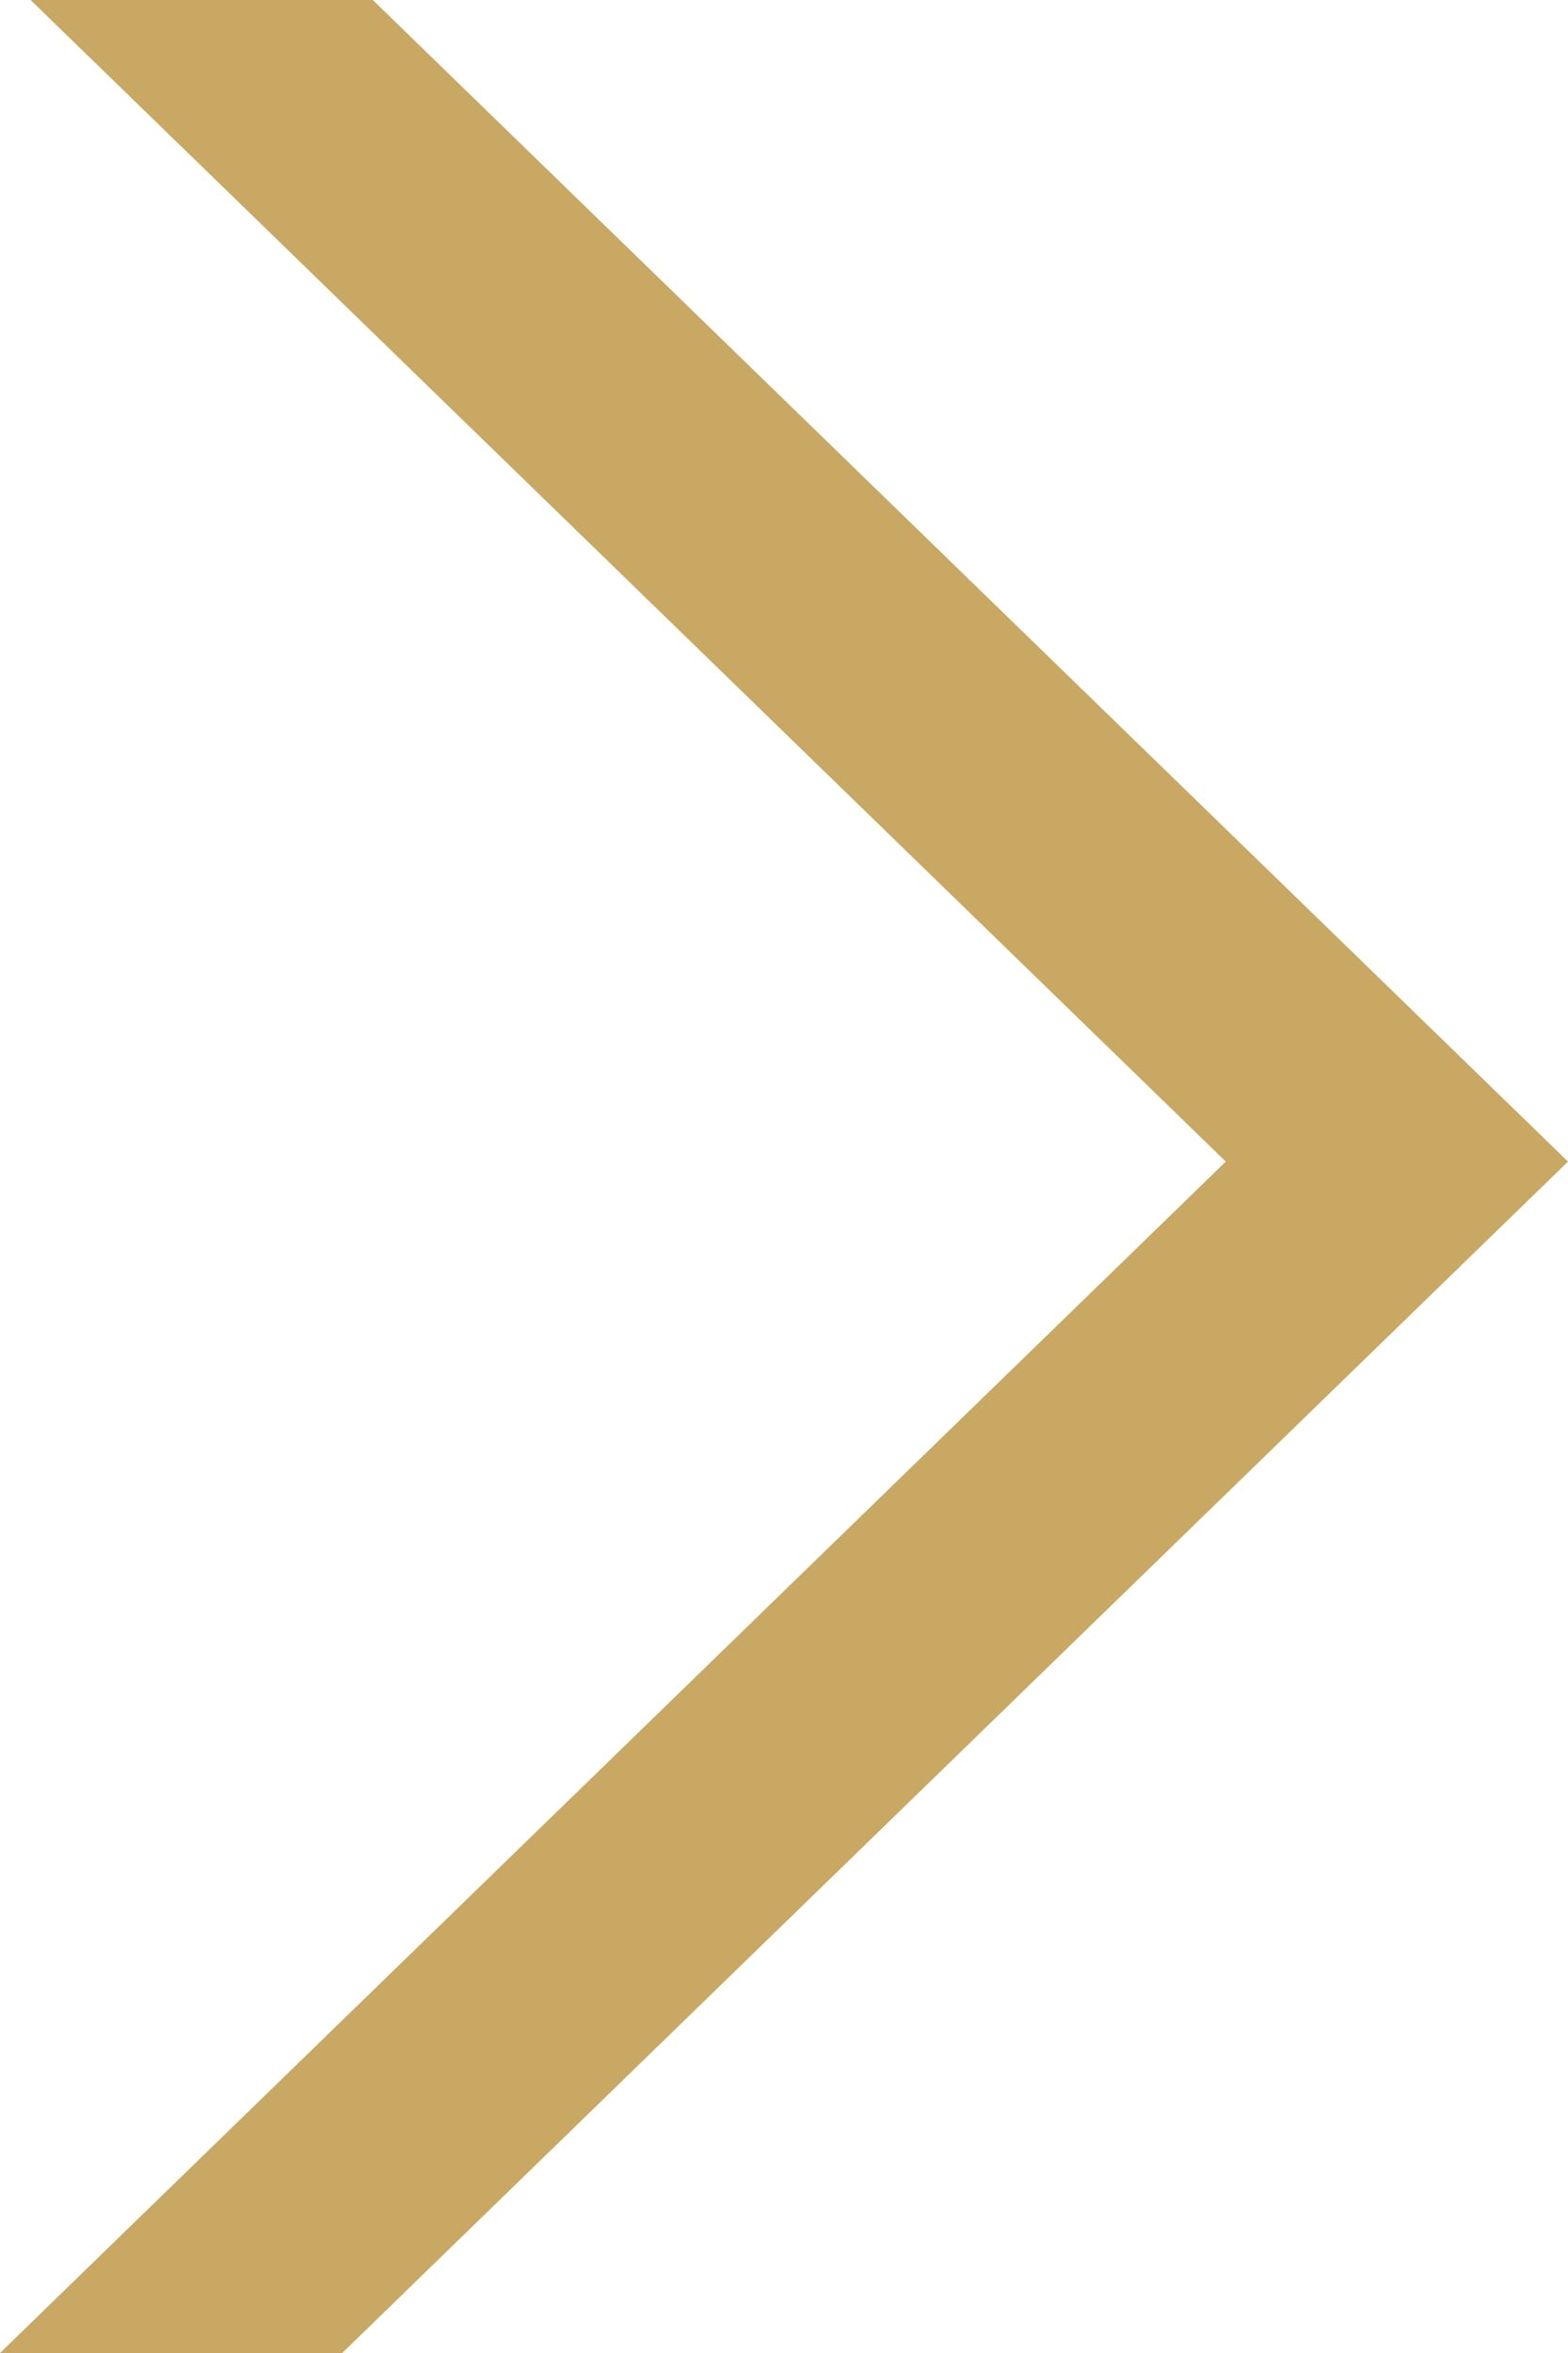 <?xml version="1.0" encoding="UTF-8"?>
<svg width="4px" height="6px" viewBox="0 0 4 6" version="1.1" xmlns="http://www.w3.org/2000/svg" xmlns:xlink="http://www.w3.org/1999/xlink">
    <!-- Generator: Sketch 51.3 (57544) - http://www.bohemiancoding.com/sketch -->
    <title>arrow-breadcrumb-gold</title>
    <desc>Created with Sketch.</desc>
    <defs></defs>
    <g id="Page-1" stroke="none" stroke-width="1" fill="none" fill-rule="evenodd">
        <g id="arrow-breadcrumb-gold" fill="#C8A862" fill-rule="nonzero">
            <polygon id="Fill-1-Copy-3" transform="translate(2, 3) scale(-1, 1) translate(-2, -3) " points="3.049 0 0 2.962 3.127 6 4 6 0.873 2.962 3.922 0"></polygon>
        </g>
    </g>
</svg>